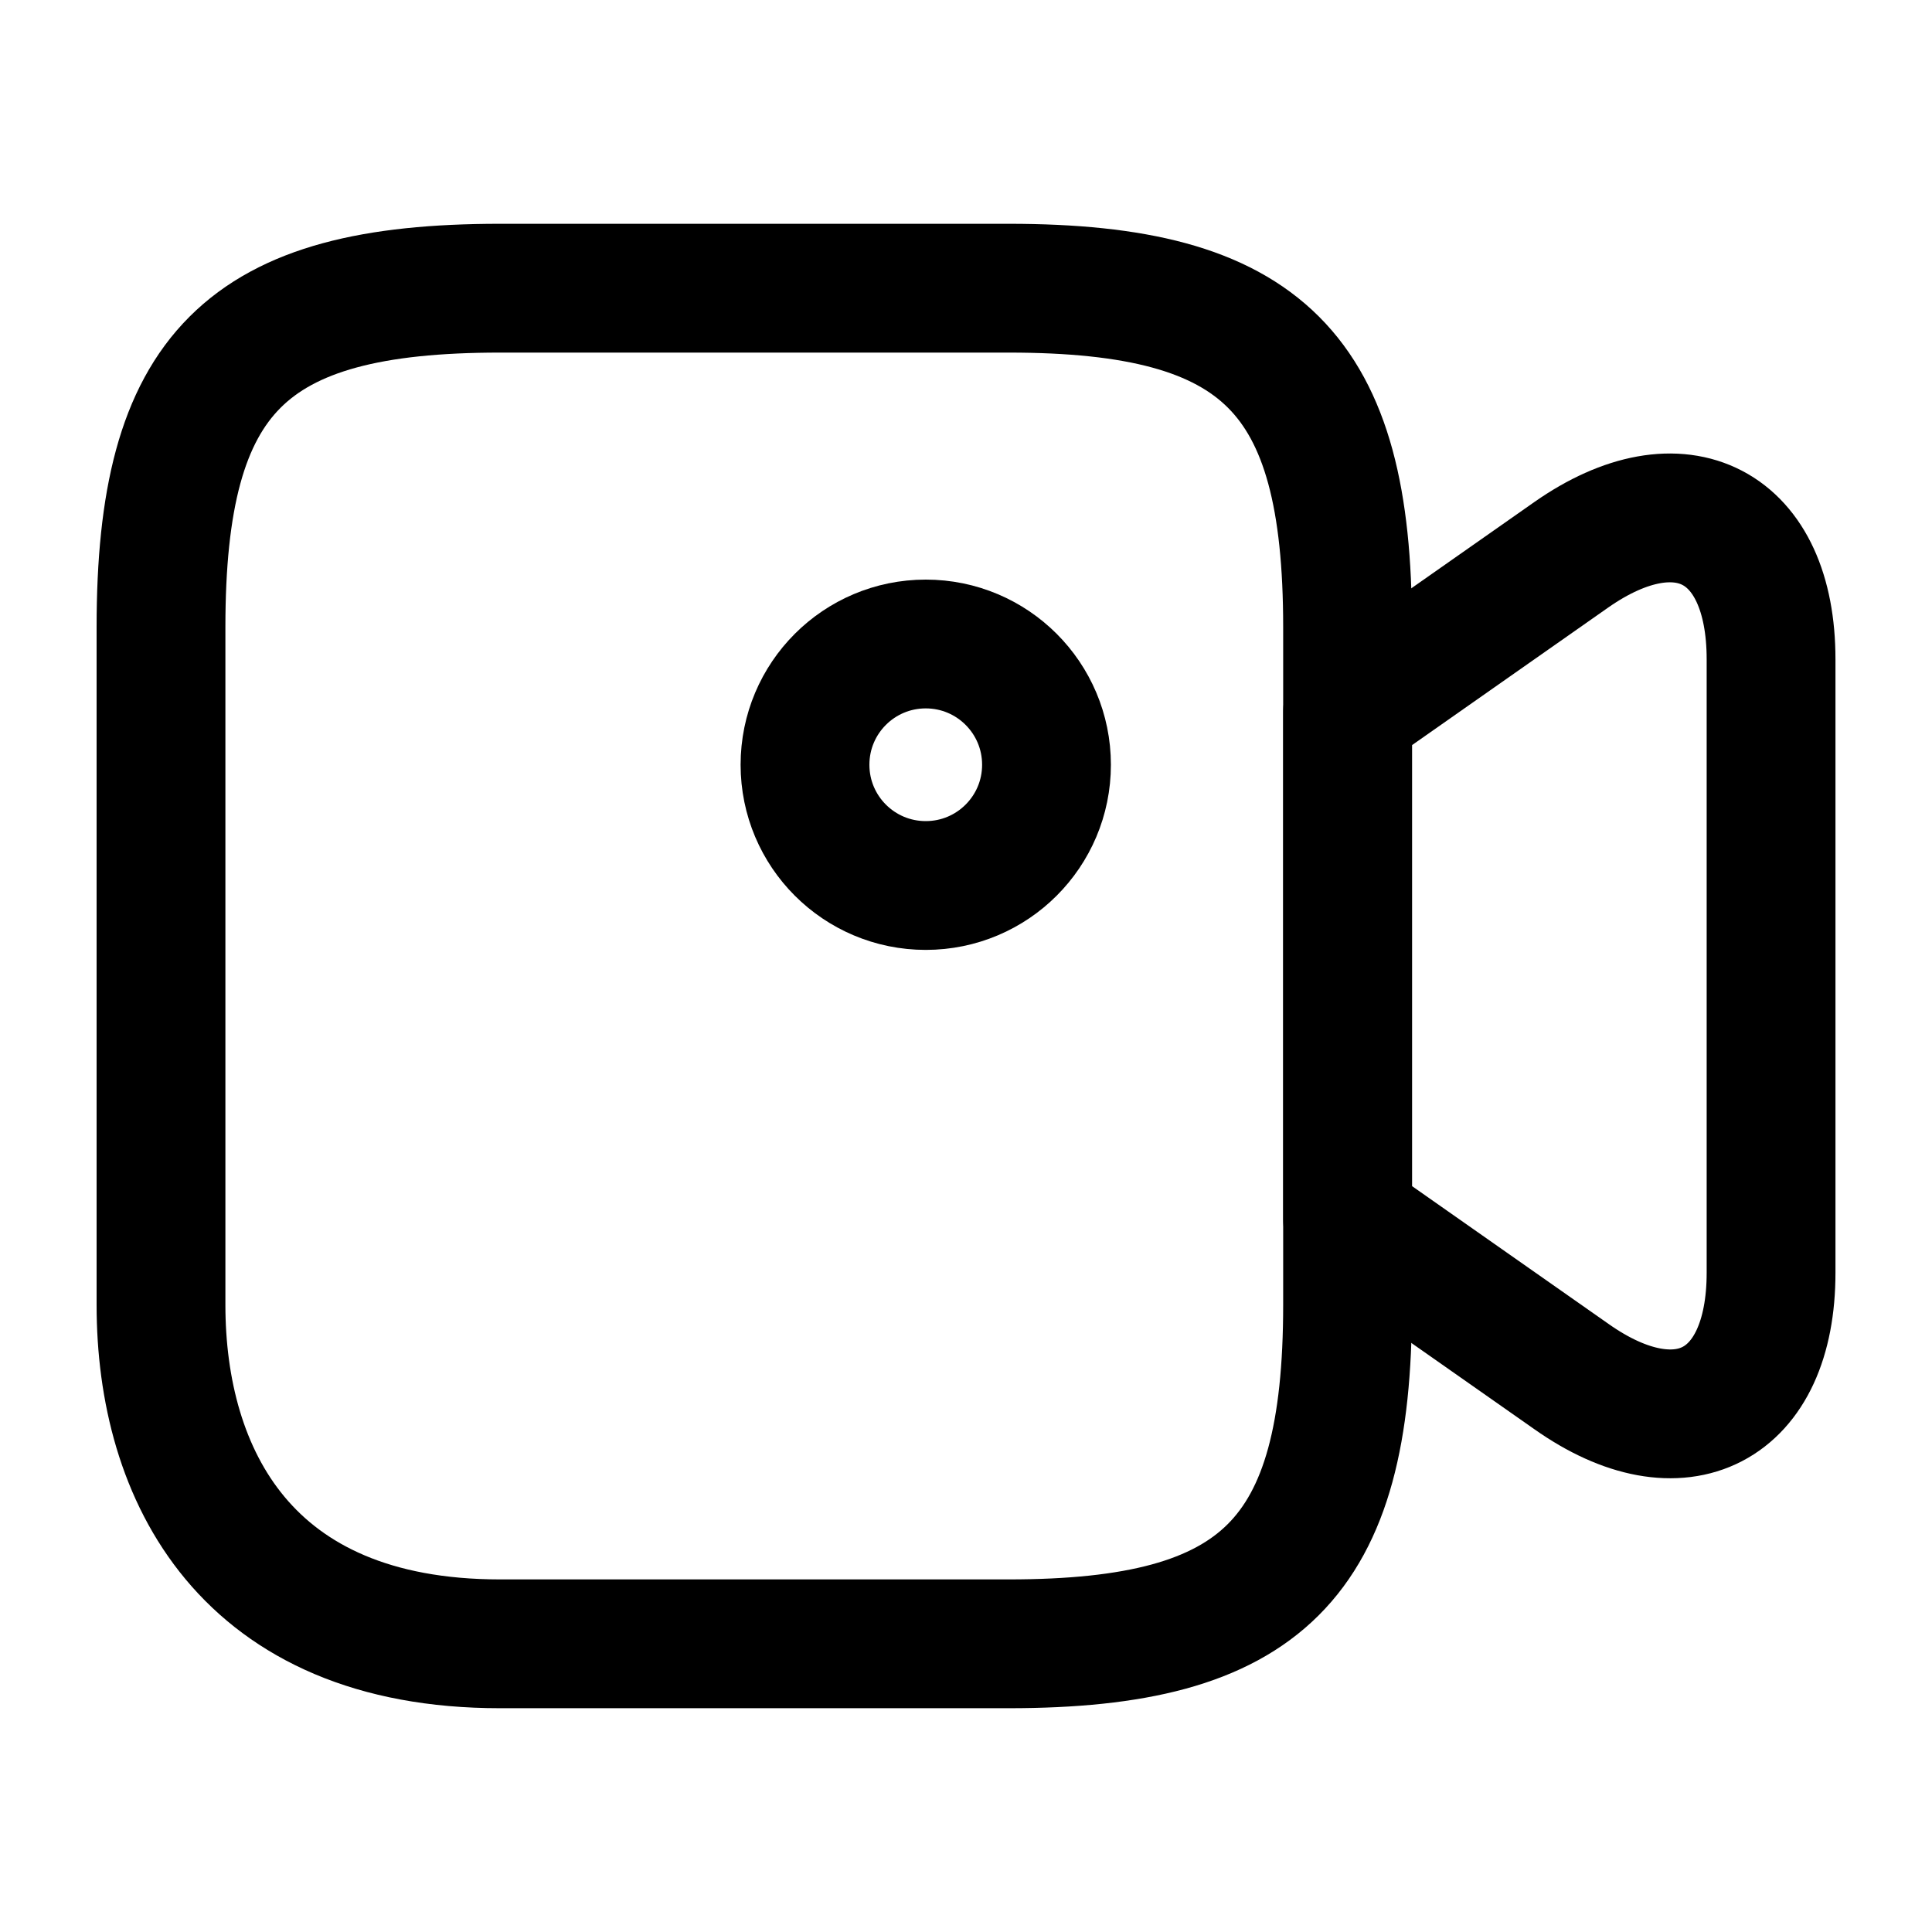 <svg width="30" height="30" viewBox="0 0 30 30" fill="none" xmlns="http://www.w3.org/2000/svg">
<path d="M15.662 25.525H7.763C3.812 25.525 2.5 22.9 2.5 20.262V9.737C2.5 5.787 3.812 4.475 7.763 4.475H15.662C19.613 4.475 20.925 5.787 20.925 9.737V20.262C20.925 24.212 19.6 25.525 15.662 25.525Z" stroke="black" stroke-width="2" stroke-linecap="round" stroke-linejoin="round"/>
<path d="M24.401 21.375L20.926 18.938V11.05L24.401 8.613C26.101 7.425 27.501 8.15 27.501 10.238V19.763C27.501 21.85 26.101 22.575 24.401 21.375Z" stroke="black" stroke-width="2" stroke-linecap="round" stroke-linejoin="round"/>
<path d="M14.375 13.75C15.411 13.75 16.25 12.911 16.25 11.875C16.25 10.839 15.411 10 14.375 10C13.339 10 12.5 10.839 12.5 11.875C12.5 12.911 13.339 13.75 14.375 13.75Z" stroke="black" stroke-width="2" stroke-linecap="round" stroke-linejoin="round"/>
</svg>
